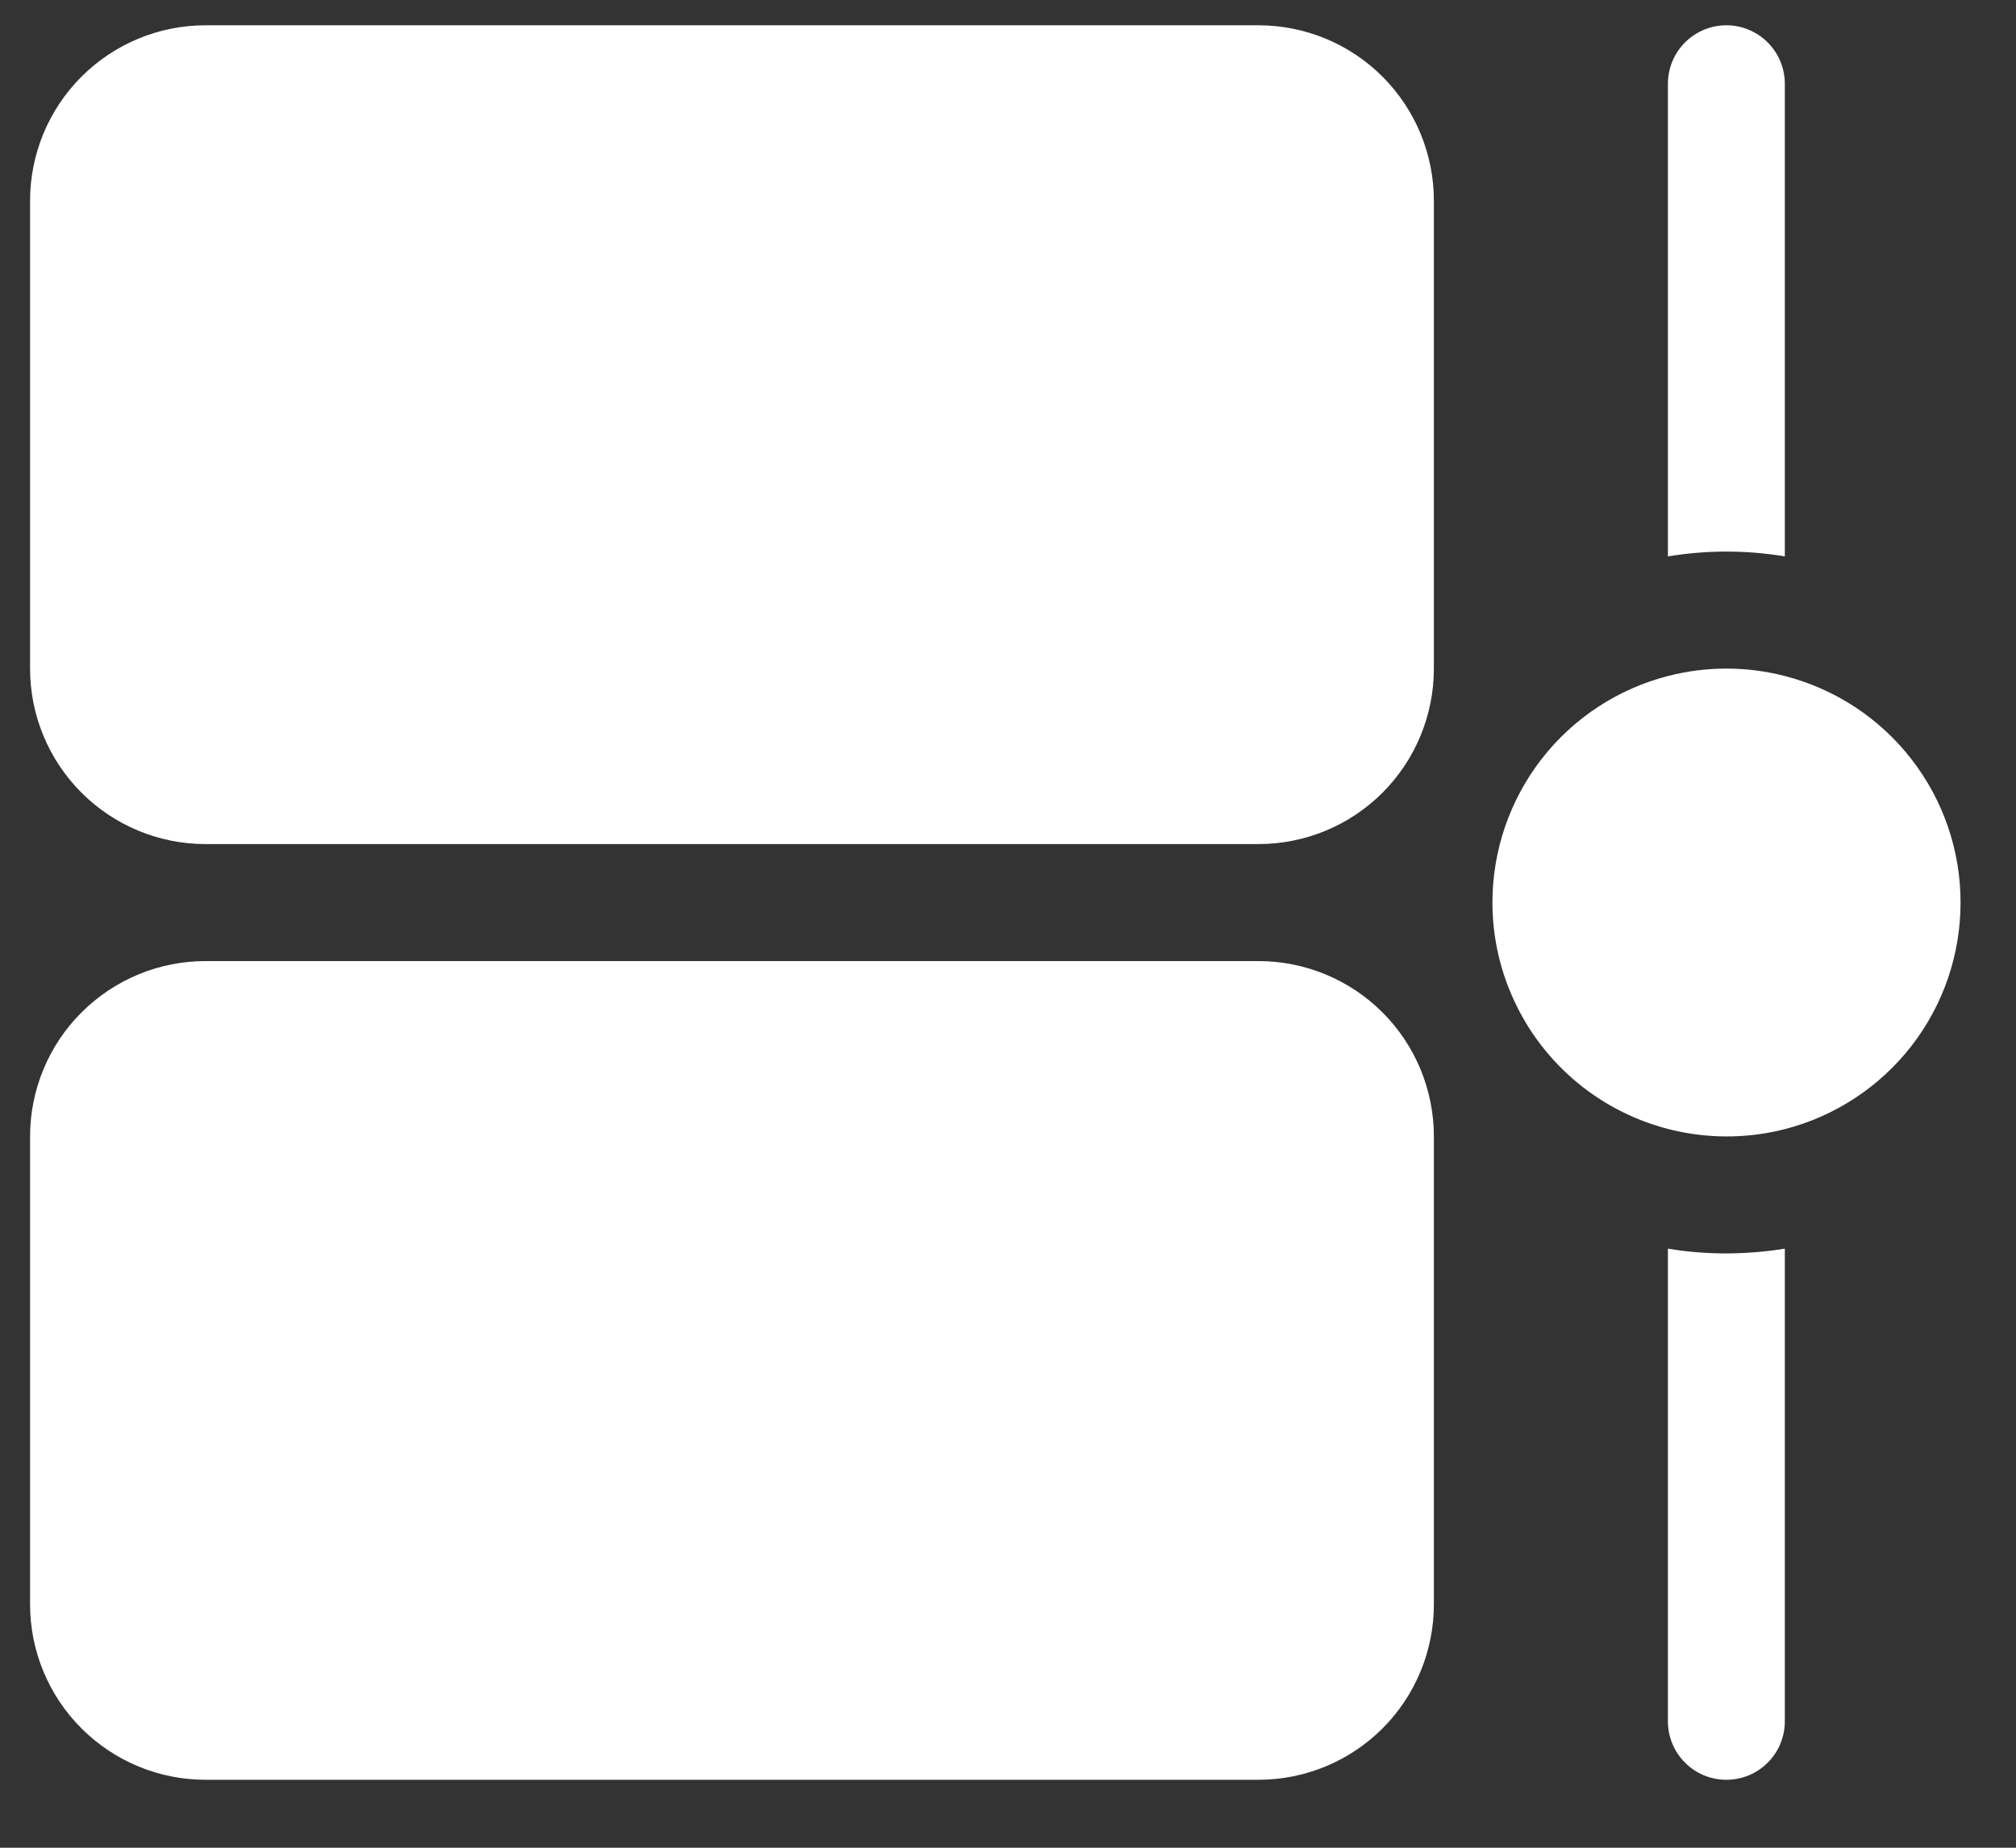 <svg width="24" height="22" viewBox="0 0 24 22" fill="none" xmlns="http://www.w3.org/2000/svg">
<rect x="0" y="0" width="24" height="22" fill="#333333" stroke="none"/>
<path d="M2.447 0.301C1.893 0.301 1.362 0.521 0.97 0.913C0.578 1.305 0.358 1.836 0.358 2.39V7.961C0.358 8.515 0.578 9.046 0.97 9.438C1.362 9.83 1.893 10.05 2.447 10.05H14.981C15.536 10.05 16.067 9.83 16.459 9.438C16.85 9.046 17.07 8.515 17.07 7.961V2.39C17.07 1.836 16.85 1.305 16.459 0.913C16.067 0.521 15.536 0.301 14.981 0.301H2.447ZM2.447 11.443C1.893 11.443 1.362 11.663 0.97 12.055C0.578 12.446 0.358 12.978 0.358 13.532V19.102C0.358 19.656 0.578 20.188 0.97 20.579C1.362 20.971 1.893 21.191 2.447 21.191H14.981C15.536 21.191 16.067 20.971 16.459 20.579C16.85 20.188 17.07 19.656 17.07 19.102V13.532C17.07 12.978 16.85 12.446 16.459 12.055C16.067 11.663 15.536 11.443 14.981 11.443H2.447ZM21.248 13.444C20.837 13.549 20.407 13.559 19.991 13.473C19.575 13.387 19.184 13.207 18.848 12.947C18.512 12.687 18.24 12.353 18.053 11.972C17.865 11.59 17.767 11.171 17.767 10.746C17.767 10.129 17.972 9.529 18.35 9.04C18.728 8.552 19.258 8.203 19.856 8.049C20.312 7.931 20.792 7.931 21.248 8.049C21.847 8.203 22.377 8.551 22.756 9.04C23.135 9.528 23.34 10.128 23.34 10.746C23.34 11.364 23.135 11.965 22.756 12.453C22.377 12.941 21.847 13.29 21.248 13.444ZM20.552 0.301C20.737 0.301 20.914 0.375 21.044 0.505C21.175 0.636 21.248 0.813 21.248 0.998V6.625C20.788 6.548 20.317 6.548 19.856 6.625V0.998C19.856 0.813 19.929 0.636 20.06 0.505C20.19 0.375 20.367 0.301 20.552 0.301ZM20.552 14.924C20.315 14.924 20.083 14.905 19.856 14.867V20.495C19.856 20.68 19.929 20.857 20.06 20.987C20.19 21.118 20.367 21.191 20.552 21.191C20.737 21.191 20.914 21.118 21.044 20.987C21.175 20.857 21.248 20.68 21.248 20.495V14.867C21.021 14.904 20.789 14.923 20.552 14.924Z" fill="white"/>
</svg>

